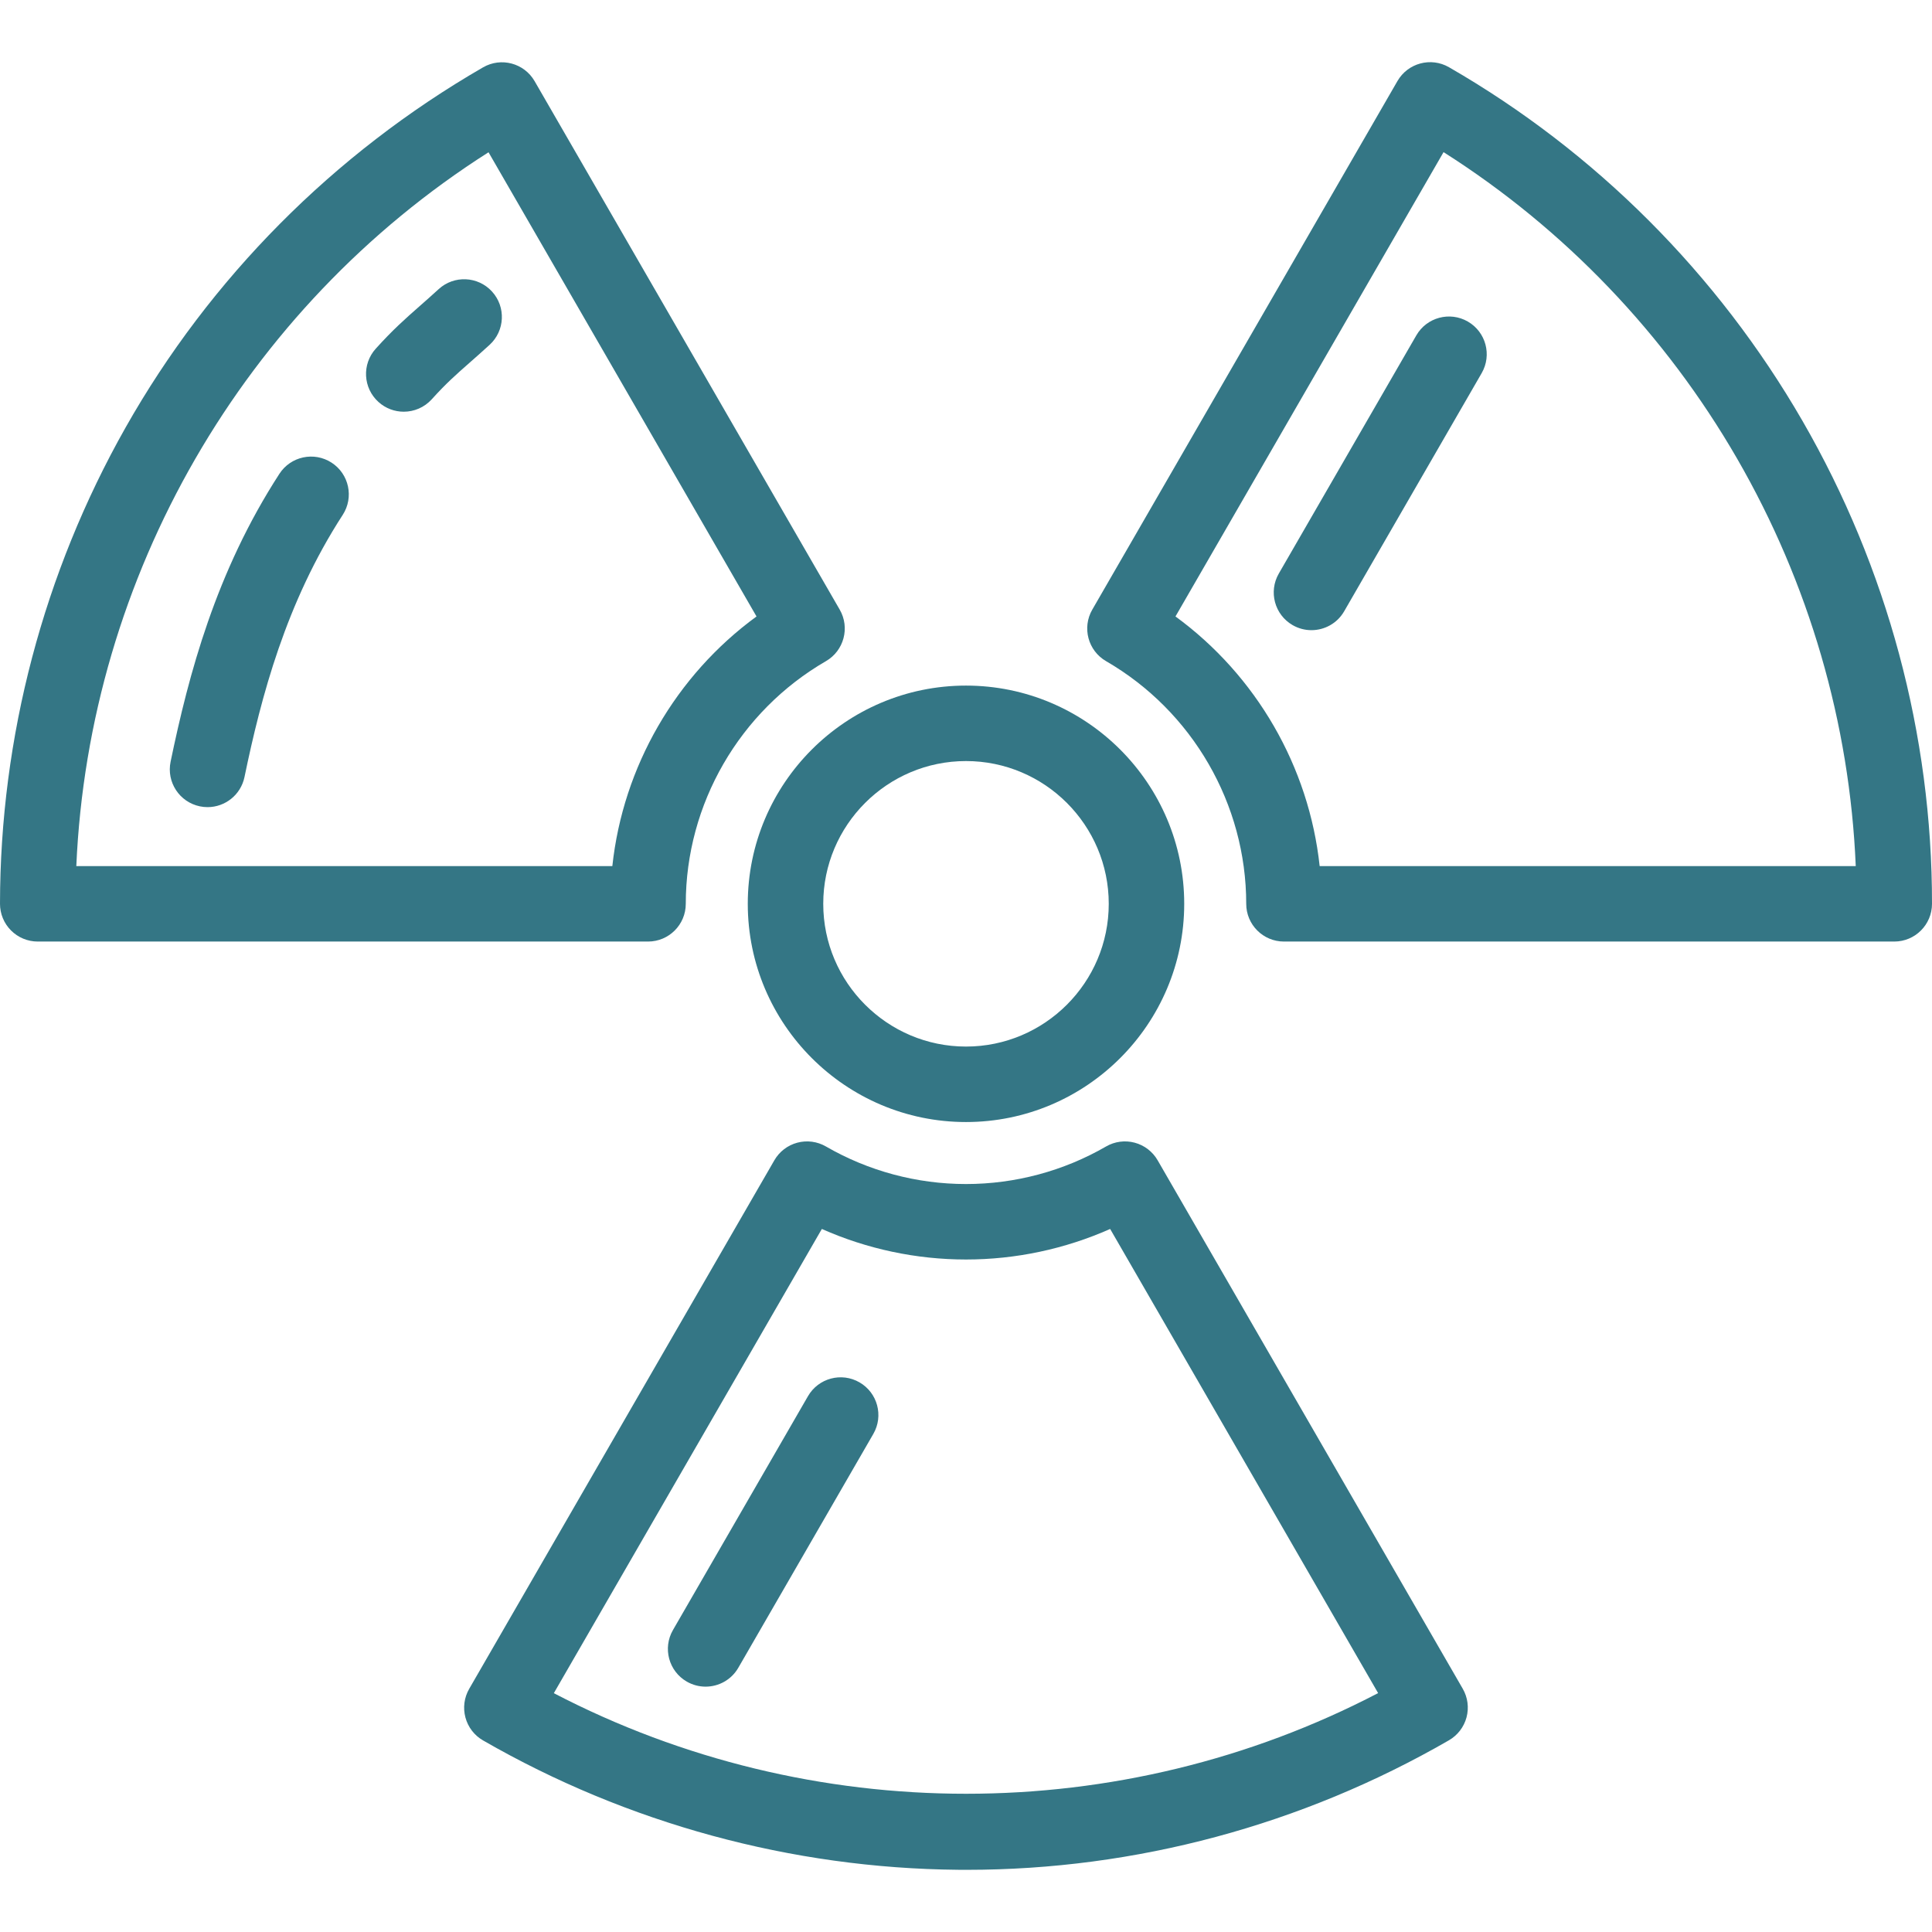<?xml version="1.0" encoding="iso-8859-1"?>
<!-- Generator: Adobe Illustrator 19.0.0, SVG Export Plug-In . SVG Version: 6.00 Build 0)  -->
<svg version="1.1" id="Layer_1" xmlns="http://www.w3.org/2000/svg" xmlns:xlink="http://www.w3.org/1999/xlink" x="0px" y="0px"
	 viewBox="0 0 486.401 486.401" style="enable-background:new 0 0 486.401 486.401;" xml:space="preserve" fill='#347685'>
<g>
	<g>
		<g>
			<path d="M188.261,227.545c0,30.293,24.645,54.939,54.939,54.939c30.293,0,54.939-24.645,54.939-54.939
				s-24.646-54.94-54.939-54.94C212.907,172.605,188.261,197.252,188.261,227.545z M243.2,191.605
				c19.817,0,35.939,16.124,35.939,35.94s-16.122,35.939-35.939,35.939c-19.816,0-35.939-16.122-35.939-35.939
				S223.383,191.605,243.2,191.605z"/>
			<path d="M172.651,227.545c0-25.089,13.521-48.499,35.287-61.093c4.538-2.626,6.091-8.432,3.469-12.973L134.593,20.433
				c-2.623-4.544-8.434-6.101-12.977-3.477c-37.62,21.72-68.745,53.081-90.01,90.693C10.969,144.15,0.039,185.607,0,227.536
				c-0.003,2.521,0.997,4.939,2.779,6.723s4.2,2.786,6.721,2.786h153.651C168.398,237.045,172.651,232.792,172.651,227.545z
				 M19.212,218.045c3.186-73.069,42.134-140.514,103.779-179.709l67.47,116.863c-20.361,14.883-33.603,37.809-36.299,62.846H19.212
				z"/>
			<path d="M453.79,105.961c-21.373-37.021-52.148-67.81-88.997-89.038c-4.545-2.616-10.349-1.058-12.97,3.482l-76.83,133.074
				c-2.621,4.541-1.068,10.347,3.47,12.973c21.765,12.594,35.286,36.004,35.286,61.093c0,5.247,4.254,9.5,9.5,9.5H476.9
				c5.244,0,9.495-4.248,9.501-9.491C486.441,185.027,475.164,142.981,453.79,105.961z M332.238,218.045
				c-2.696-25.037-15.938-47.963-36.299-62.846L363.43,38.301c30.364,19.273,55.792,45.787,73.905,77.16
				c18.113,31.372,28.361,66.651,29.87,102.584H332.238z"/>
			<path d="M291.446,292.111c-1.26-2.184-3.337-3.776-5.772-4.428c-2.437-0.651-5.03-0.309-7.212,0.955
				c-10.691,6.185-22.884,9.455-35.262,9.455s-24.571-3.27-35.262-9.456c-2.182-1.263-4.777-1.606-7.212-0.955
				c-2.436,0.652-4.513,2.245-5.773,4.428l-76.83,133.074c-1.261,2.183-1.601,4.778-0.948,7.213
				c0.653,2.435,2.248,4.511,4.433,5.769c36.331,20.93,77.698,32.193,119.628,32.572c0.725,0.007,1.443,0.01,2.168,0.01
				c42.463-0.001,84.391-11.259,121.38-32.614c2.182-1.26,3.774-3.335,4.426-5.768c0.652-2.434,0.311-5.027-0.949-7.209
				L291.446,292.111z M139.433,426.274l67.475-116.87c11.386,5.051,23.766,7.69,36.292,7.69s24.907-2.639,36.292-7.69l67.463,116.85
				C282.188,460.042,204.305,460.049,139.433,426.274z"/>
			<path d="M83.483,116.48c-4.403-2.854-10.286-1.598-13.139,2.805c-16.02,24.717-22.839,50.514-27.396,72.489
				c-1.065,5.137,2.236,10.166,7.373,11.231c0.651,0.135,1.299,0.2,1.939,0.2c4.408,0,8.361-3.086,9.292-7.573
				c4.2-20.25,10.423-43.929,24.736-66.013C89.142,125.216,87.886,119.334,83.483,116.48z"/>
			<path d="M110.439,72.793c-1.817,1.662-3.344,3.006-4.821,4.306c-3.589,3.158-6.688,5.886-11.021,10.688
				c-3.515,3.895-3.206,9.902,0.689,13.417c1.816,1.639,4.092,2.447,6.361,2.447c2.595,0,5.18-1.058,7.057-3.135
				c3.601-3.991,6.062-6.157,9.468-9.155c1.472-1.295,3.141-2.764,5.092-4.549c3.871-3.542,4.139-9.551,0.597-13.422
				C120.32,69.52,114.31,69.25,110.439,72.793z"/>
			<path d="M369.55,80.959c-4.545-2.624-10.354-1.067-12.977,3.477l-34.621,59.966c-2.624,4.544-1.067,10.354,3.477,12.977
				c1.497,0.863,3.13,1.274,4.741,1.274c3.283,0,6.477-1.704,8.236-4.751l34.621-59.966
				C375.651,89.392,374.094,83.582,369.55,80.959z"/>
			<path d="M216.393,348.025c-4.543-2.624-10.354-1.067-12.977,3.477l-33.993,58.878c-2.624,4.543-1.067,10.354,3.477,12.977
				c1.496,0.863,3.129,1.274,4.741,1.274c3.283,0,6.477-1.704,8.236-4.751l33.993-58.878
				C222.494,356.459,220.937,350.648,216.393,348.025z"/>
		</g>
	</g>
</g>
<g>
</g>
<g>
</g>
<g>
</g>
<g>
</g>
<g>
</g>
<g>
</g>
<g>
</g>
<g>
</g>
<g>
</g>
<g>
</g>
<g>
</g>
<g>
</g>
<g>
</g>
<g>
</g>
<g>
</g>
</svg>
